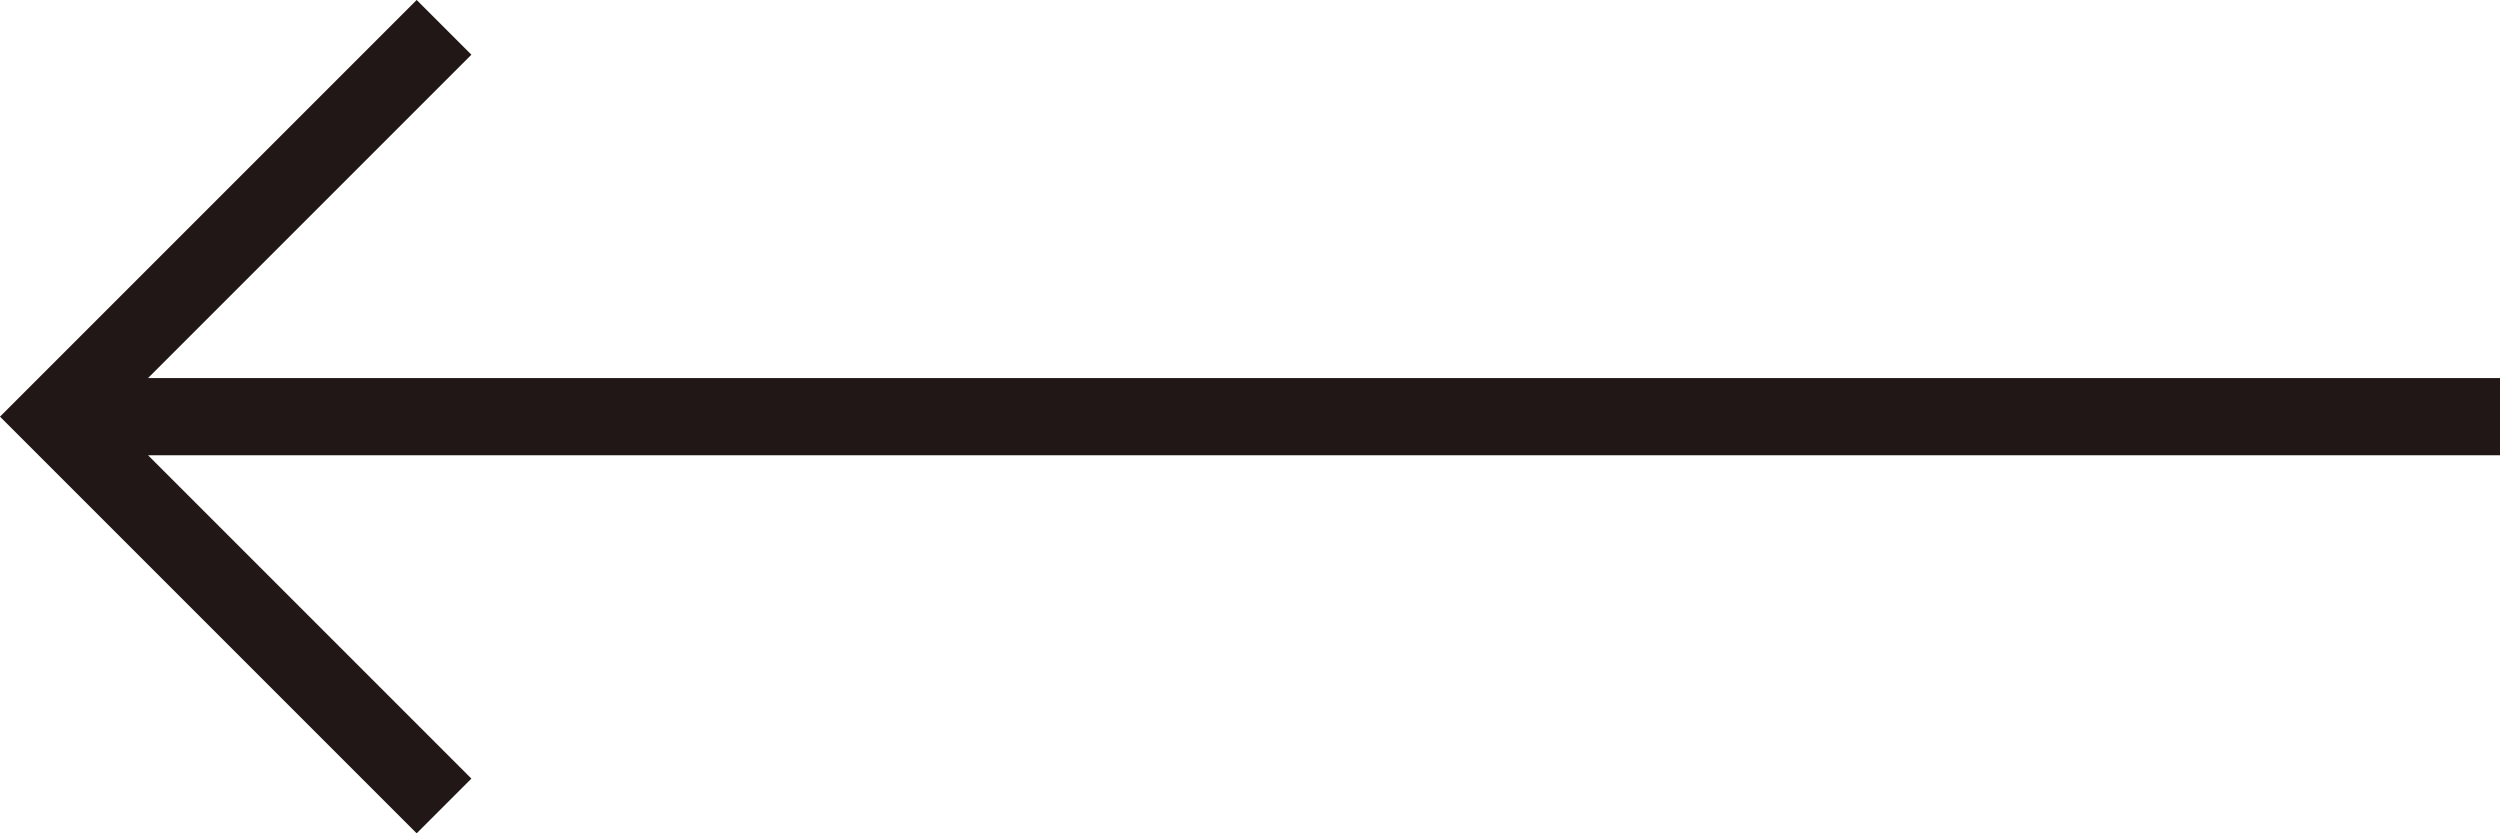 <svg id="_レイヤー_1" data-name="レイヤー 1" xmlns="http://www.w3.org/2000/svg" viewBox="0 0 90 30"><polygon points="1.97 16.97 15 30 16.97 28.03 5.33 16.39 90 16.39 90 13.61 5.33 13.61 16.97 1.97 15 0 1.97 13.03 0 15 1.97 16.97" fill="#201716"/></svg>